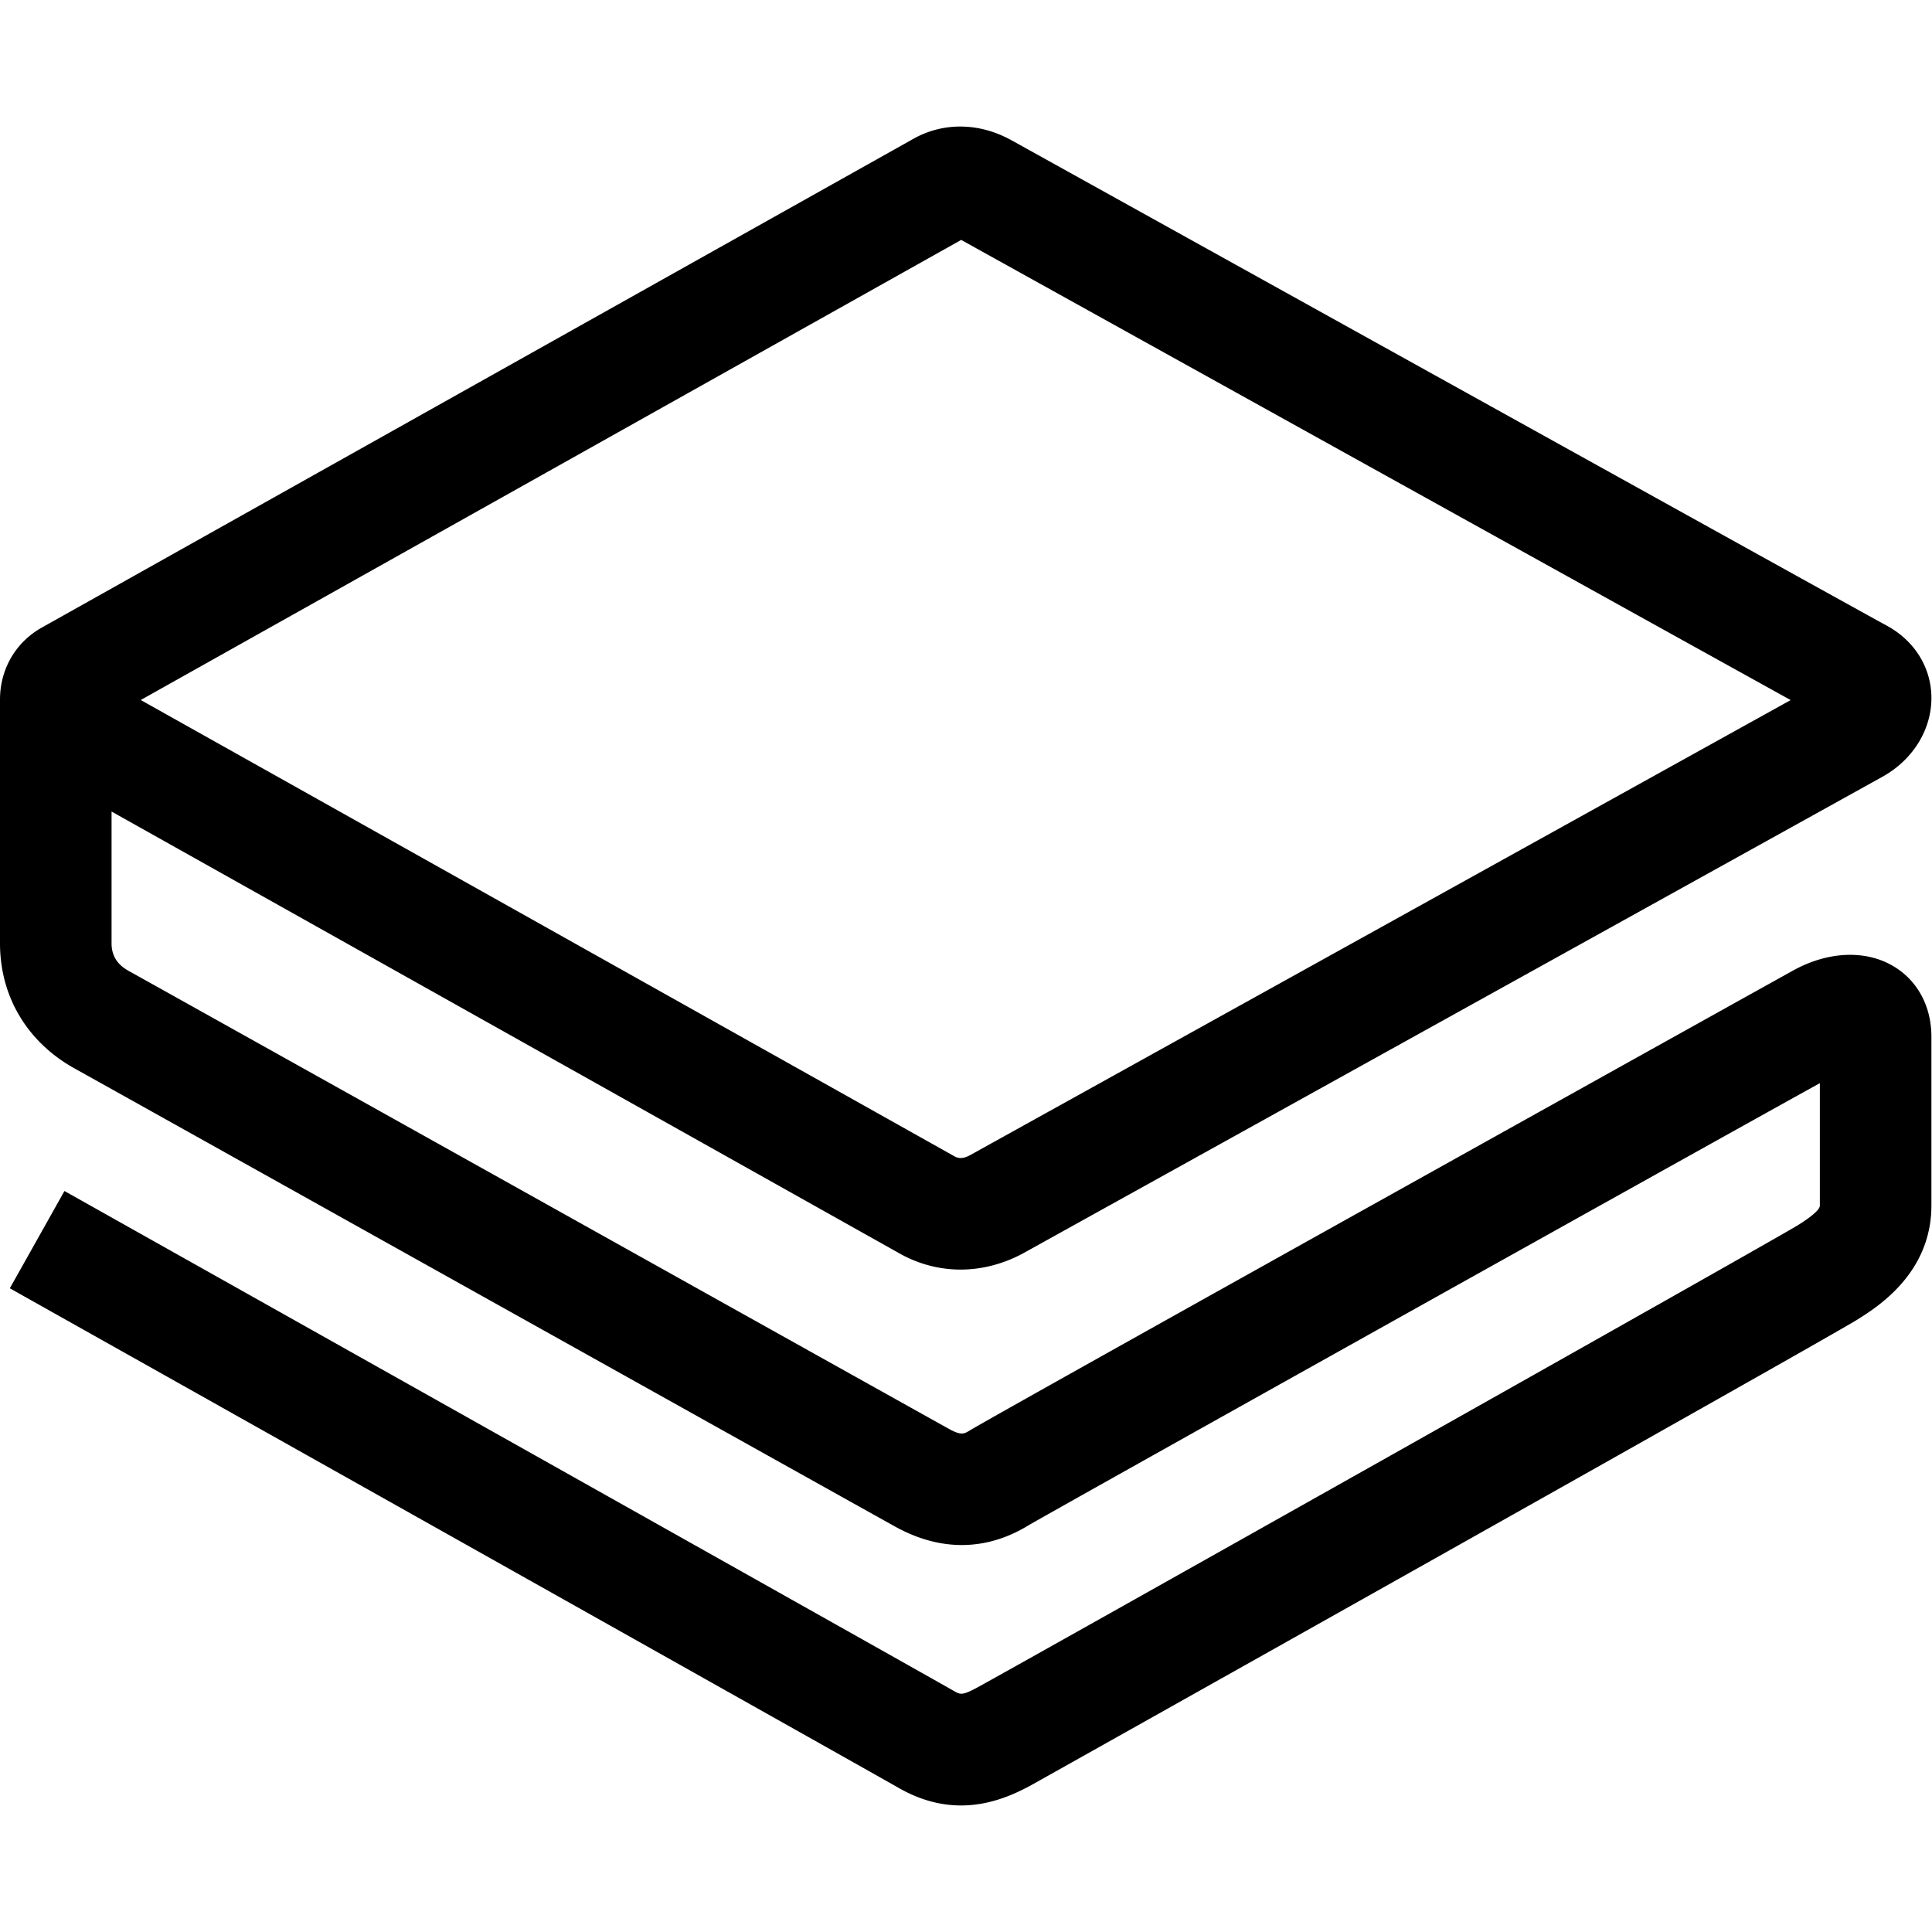 <svg xmlns="http://www.w3.org/2000/svg" width="595.279" height="595.281" viewBox="0 0 595.279 595.281"><path d="M583.452 297.74c-8.46-5.065-19.863-4.672-30.501 1.035-1.759.944-244.654 136.193-254.136 141.963-1.75 1.063-2.625 1.603-6.298-.403-3.984-2.172-247.491-138.222-252.74-141.109-2.319-1.28-5.403-3.56-5.403-8.579v-40.598C96.223 284.73 268.49 381.339 277.28 386.267c5.721 3.212 12.181 4.911 18.681 4.911 6.708 0 13.5-1.808 19.656-5.218 50.836-28.199 258.129-143.155 264.393-146.628 9.388-5.204 15.171-14.574 15.089-24.453-.077-9.288-5.28-17.587-13.924-22.197-5.024-2.68-142.465-78.933-269.411-149.405-5.122-2.839-10.479-4.286-15.921-4.286a29.344 29.344 0 0 0-14.347 3.743 4857232.06 4857232.06 0 0 0-268.61 150.63C4.808 197.894-.011 206.201 0 215.588c0 .034.006.063.006.094H0v74.964c0 16.48 8.461 30.582 23.214 38.693 5.147 2.837 248.71 138.915 252.851 141.172 17.408 9.492 31.692 5.024 40.599-.397 5.65-3.405 199.61-111.763 244.061-136.38v37.657c0 .46 0 1.853-6.64 6.036-8.608 5.326-241.883 136.511-252.916 142.49-4.718 2.559-5.303 2.217-7.241 1.104-8.39-4.82-263.222-147.959-274.067-154.053L3.027 396.941c2.654 1.495 265.532 149.152 273.78 153.888 6.955 3.996 13.44 5.462 19.312 5.462 8.621 0 15.913-3.166 21.423-6.15 1.919-1.04 245.263-137.573 254.85-143.621 6.21-3.91 22.708-14.313 22.708-35.128v-51.919c-.001-9.38-4.244-17.304-11.648-21.733zM296.156 73.922c54.056 30.012 208.972 115.999 255.583 141.785-45.32 25.127-208.483 115.616-252.792 140.188-1.841 1.018-3.379 1.217-4.848.393-9.197-5.161-197.183-110.585-250.734-140.606 48.937-27.446 213.689-119.836 252.791-141.76z"/></svg>